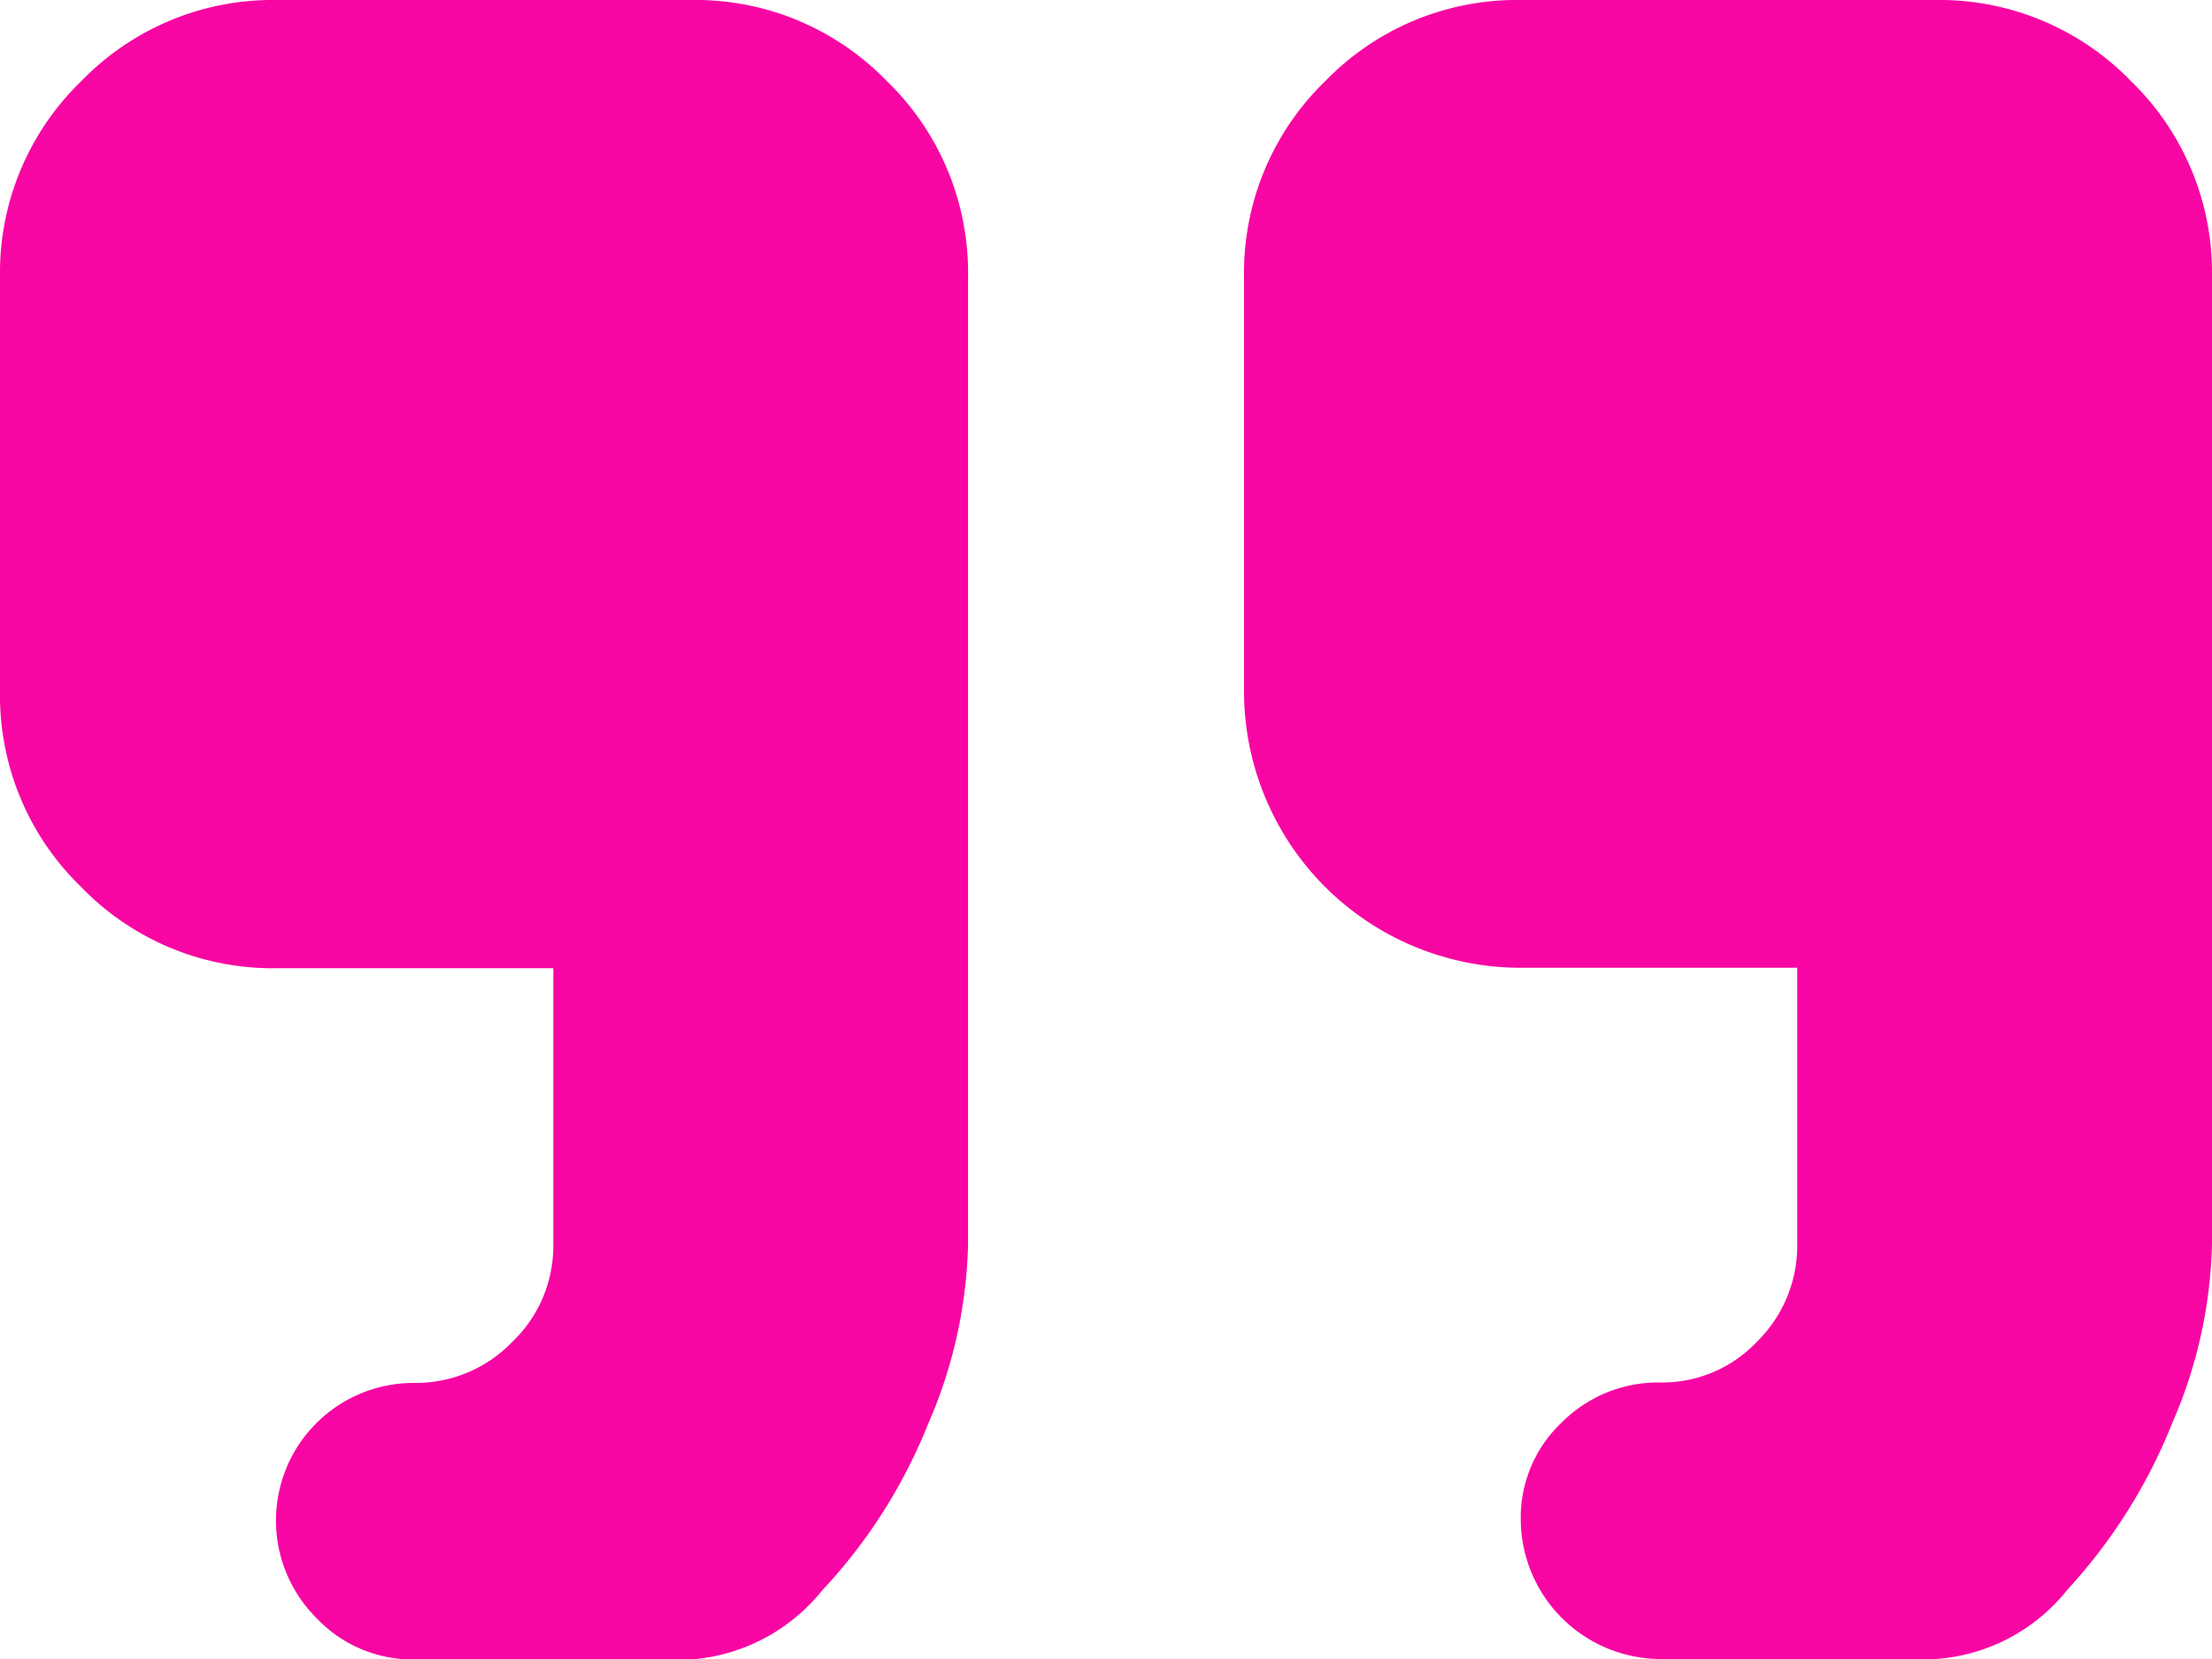 <svg xmlns="http://www.w3.org/2000/svg" width="80" height="60.011" viewBox="0 0 80 60.011"><path id="Path_45" data-name="Path 45" d="M73.835.734a9.634,9.634,0,0,1,3.228,2.194A9.635,9.635,0,0,1,80,10V45a17.178,17.178,0,0,1-1.445,6.485A19.567,19.567,0,0,1,74.764,57.5,6.656,6.656,0,0,1,70,60H60a5.072,5.072,0,0,1-5-5.04,4.722,4.722,0,0,1,1.484-3.515A4.915,4.915,0,0,1,60.037,50a4.722,4.722,0,0,0,3.515-1.484A4.87,4.87,0,0,0,65,45V35H54.992a10,10,0,0,1-10-10V10.011a9.635,9.635,0,0,1,2.936-7.074A9.635,9.635,0,0,1,55,0H70a9.635,9.635,0,0,1,3.833.733Zm-44.993,0a9.635,9.635,0,0,1,3.234,2.2A9.635,9.635,0,0,1,35.011,10V45.01A17.178,17.178,0,0,1,33.566,51.5a19.18,19.18,0,0,1-3.828,6.015,6.721,6.721,0,0,1-4.726,2.5h-10a4.767,4.767,0,0,1-3.554-1.484,4.977,4.977,0,0,1,3.515-8.515,4.85,4.85,0,0,0,3.554-1.484,4.8,4.8,0,0,0,1.484-3.515v-10h-10a9.635,9.635,0,0,1-7.074-2.936A9.635,9.635,0,0,1,0,25V10A9.635,9.635,0,0,1,2.937,2.937,9.635,9.635,0,0,1,10,0H25a9.635,9.635,0,0,1,3.84.731Z" fill="#f806a3"></path></svg>